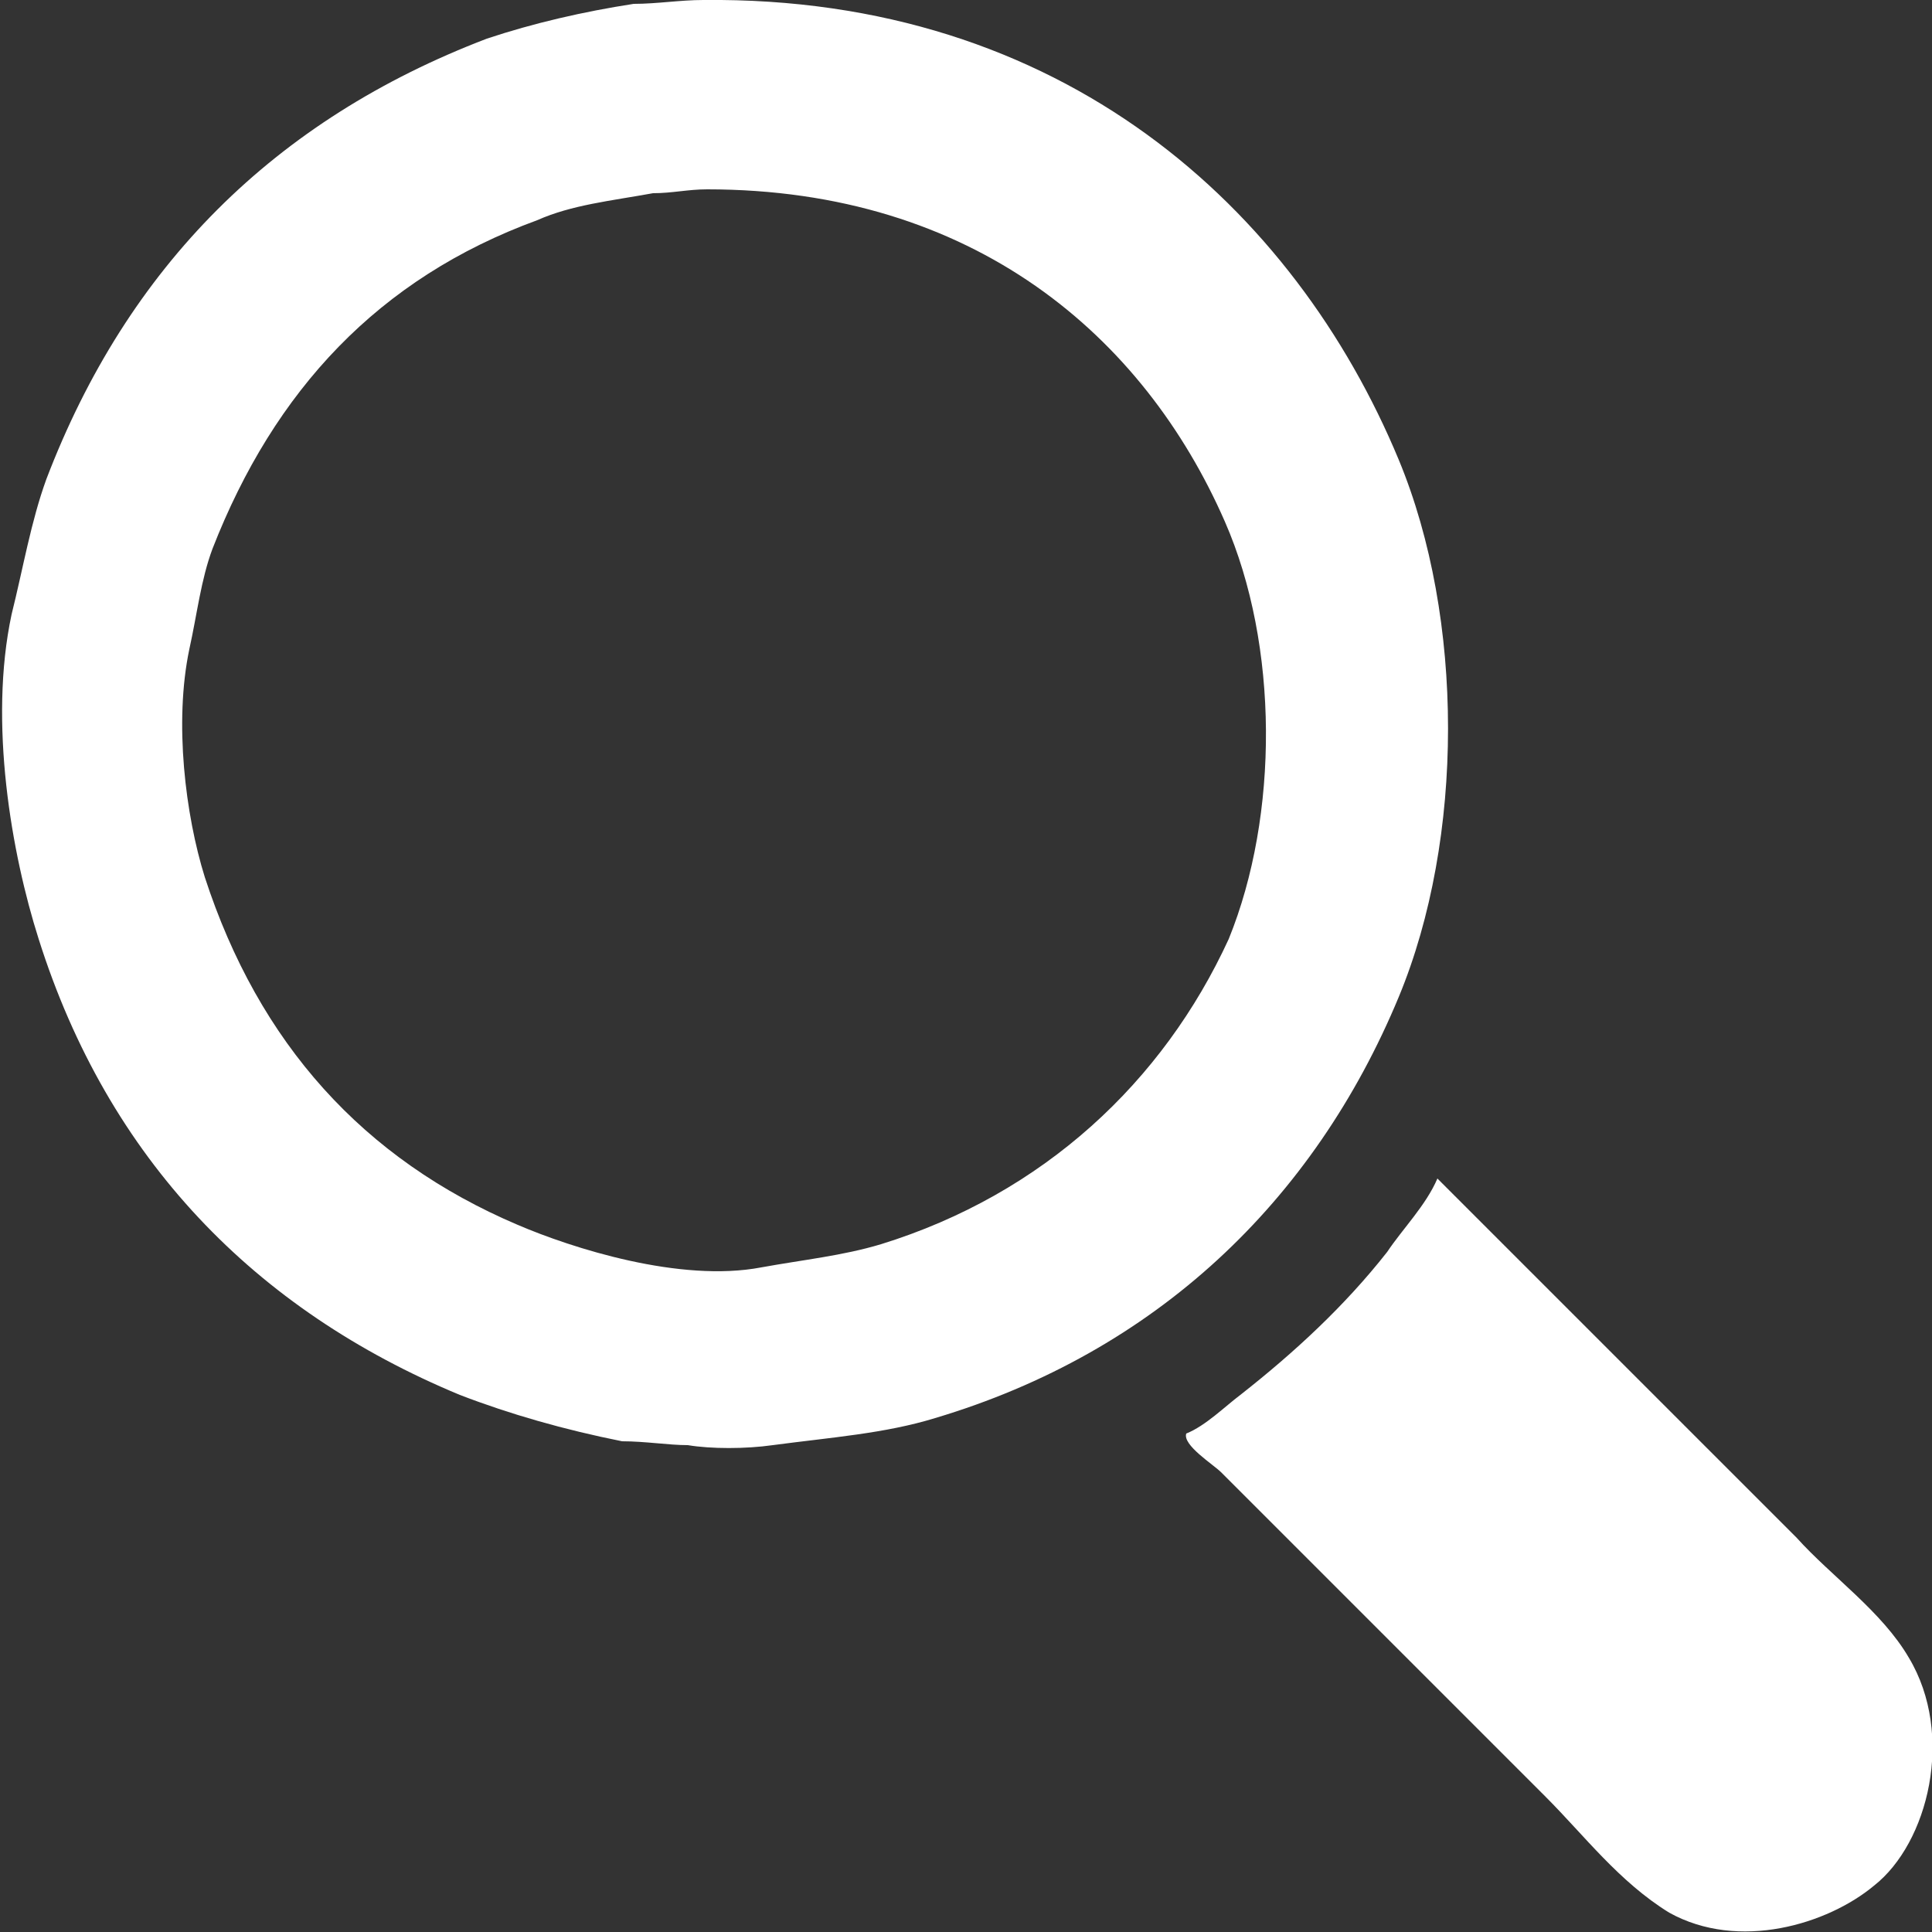 <?xml version="1.0" encoding="utf-8"?>
<!-- Generator: Adobe Illustrator 19.1.0, SVG Export Plug-In . SVG Version: 6.00 Build 0)  -->
<!DOCTYPE svg PUBLIC "-//W3C//DTD SVG 1.1//EN" "http://www.w3.org/Graphics/SVG/1.1/DTD/svg11.dtd">
<svg version="1.1" id="Layer_2" xmlns="http://www.w3.org/2000/svg" xmlns:xlink="http://www.w3.org/1999/xlink" x="0px" y="0px"
	 viewBox="-74 76 50 50" style="enable-background:new -74 76 50 50;" xml:space="preserve">
<rect x="-74" y="76" width="50" height="50" fill="#333333" stroke="none"/>
<style type="text/css">
	.st0{fill-rule:evenodd;clip-rule:evenodd;fill:#FFFFFF;}
</style>
<g>
	<g>
		<path class="st0" d="M-37.8,101.8c1.7-4.1,1.7-9.8,0-13.9c-2.7-6.5-8.7-12-18-11.9c-0.6,0-1.2,0.1-1.8,0.1
			c-1.3,0.2-2.6,0.5-3.8,0.9c-5.5,2.1-9.3,5.9-11.4,11.4c-0.4,1.1-0.6,2.3-0.9,3.5c-0.6,2.8,0,6.2,0.7,8.4
			c1.8,5.7,5.6,9.6,10.9,11.8c1.3,0.5,2.7,0.9,4.2,1.2c0.6,0,1.2,0.1,1.7,0.1c0.6,0.1,1.5,0.1,2.2,0c1.5-0.2,2.9-0.3,4.2-0.7
			C-44.1,111-40,107.1-37.8,101.8z M-51.2,108.2c-1,0.3-2,0.4-3.1,0.6c-2.1,0.4-4.9-0.5-6.3-1.1c-4-1.7-6.7-4.7-8.1-9
			c-0.5-1.6-0.8-4-0.4-5.9c0.2-0.9,0.3-1.8,0.6-2.6c1.6-4.1,4.3-7,8.4-8.5c0.9-0.4,1.9-0.5,3-0.7c0.5,0,0.9-0.1,1.4-0.1
			c6.9,0,11.3,3.8,13.4,8.6c1.4,3.2,1.4,7.6,0.1,10.8C-43.9,104-47,106.9-51.2,108.2z M-24.6,118.9c-0.7-1.2-2-2.1-2.9-3.1
			c-1.9-1.9-3.9-3.9-5.8-5.8c-1.2-1.2-2.4-2.4-3.5-3.5c-0.3,0.7-0.9,1.3-1.3,1.9c-1.1,1.4-2.4,2.6-3.8,3.7c-0.4,0.3-0.9,0.8-1.4,1
			c-0.1,0.3,0.7,0.8,0.9,1c1,1,2,2,2.9,2.9c1.8,1.8,3.7,3.7,5.5,5.5c1,1,1.9,2.2,3.2,3c1.8,1,4.1,0.3,5.3-0.7
			C-24.1,123.7-23.4,120.9-24.6,118.9z"/>
	</g>
</g>
</svg>
